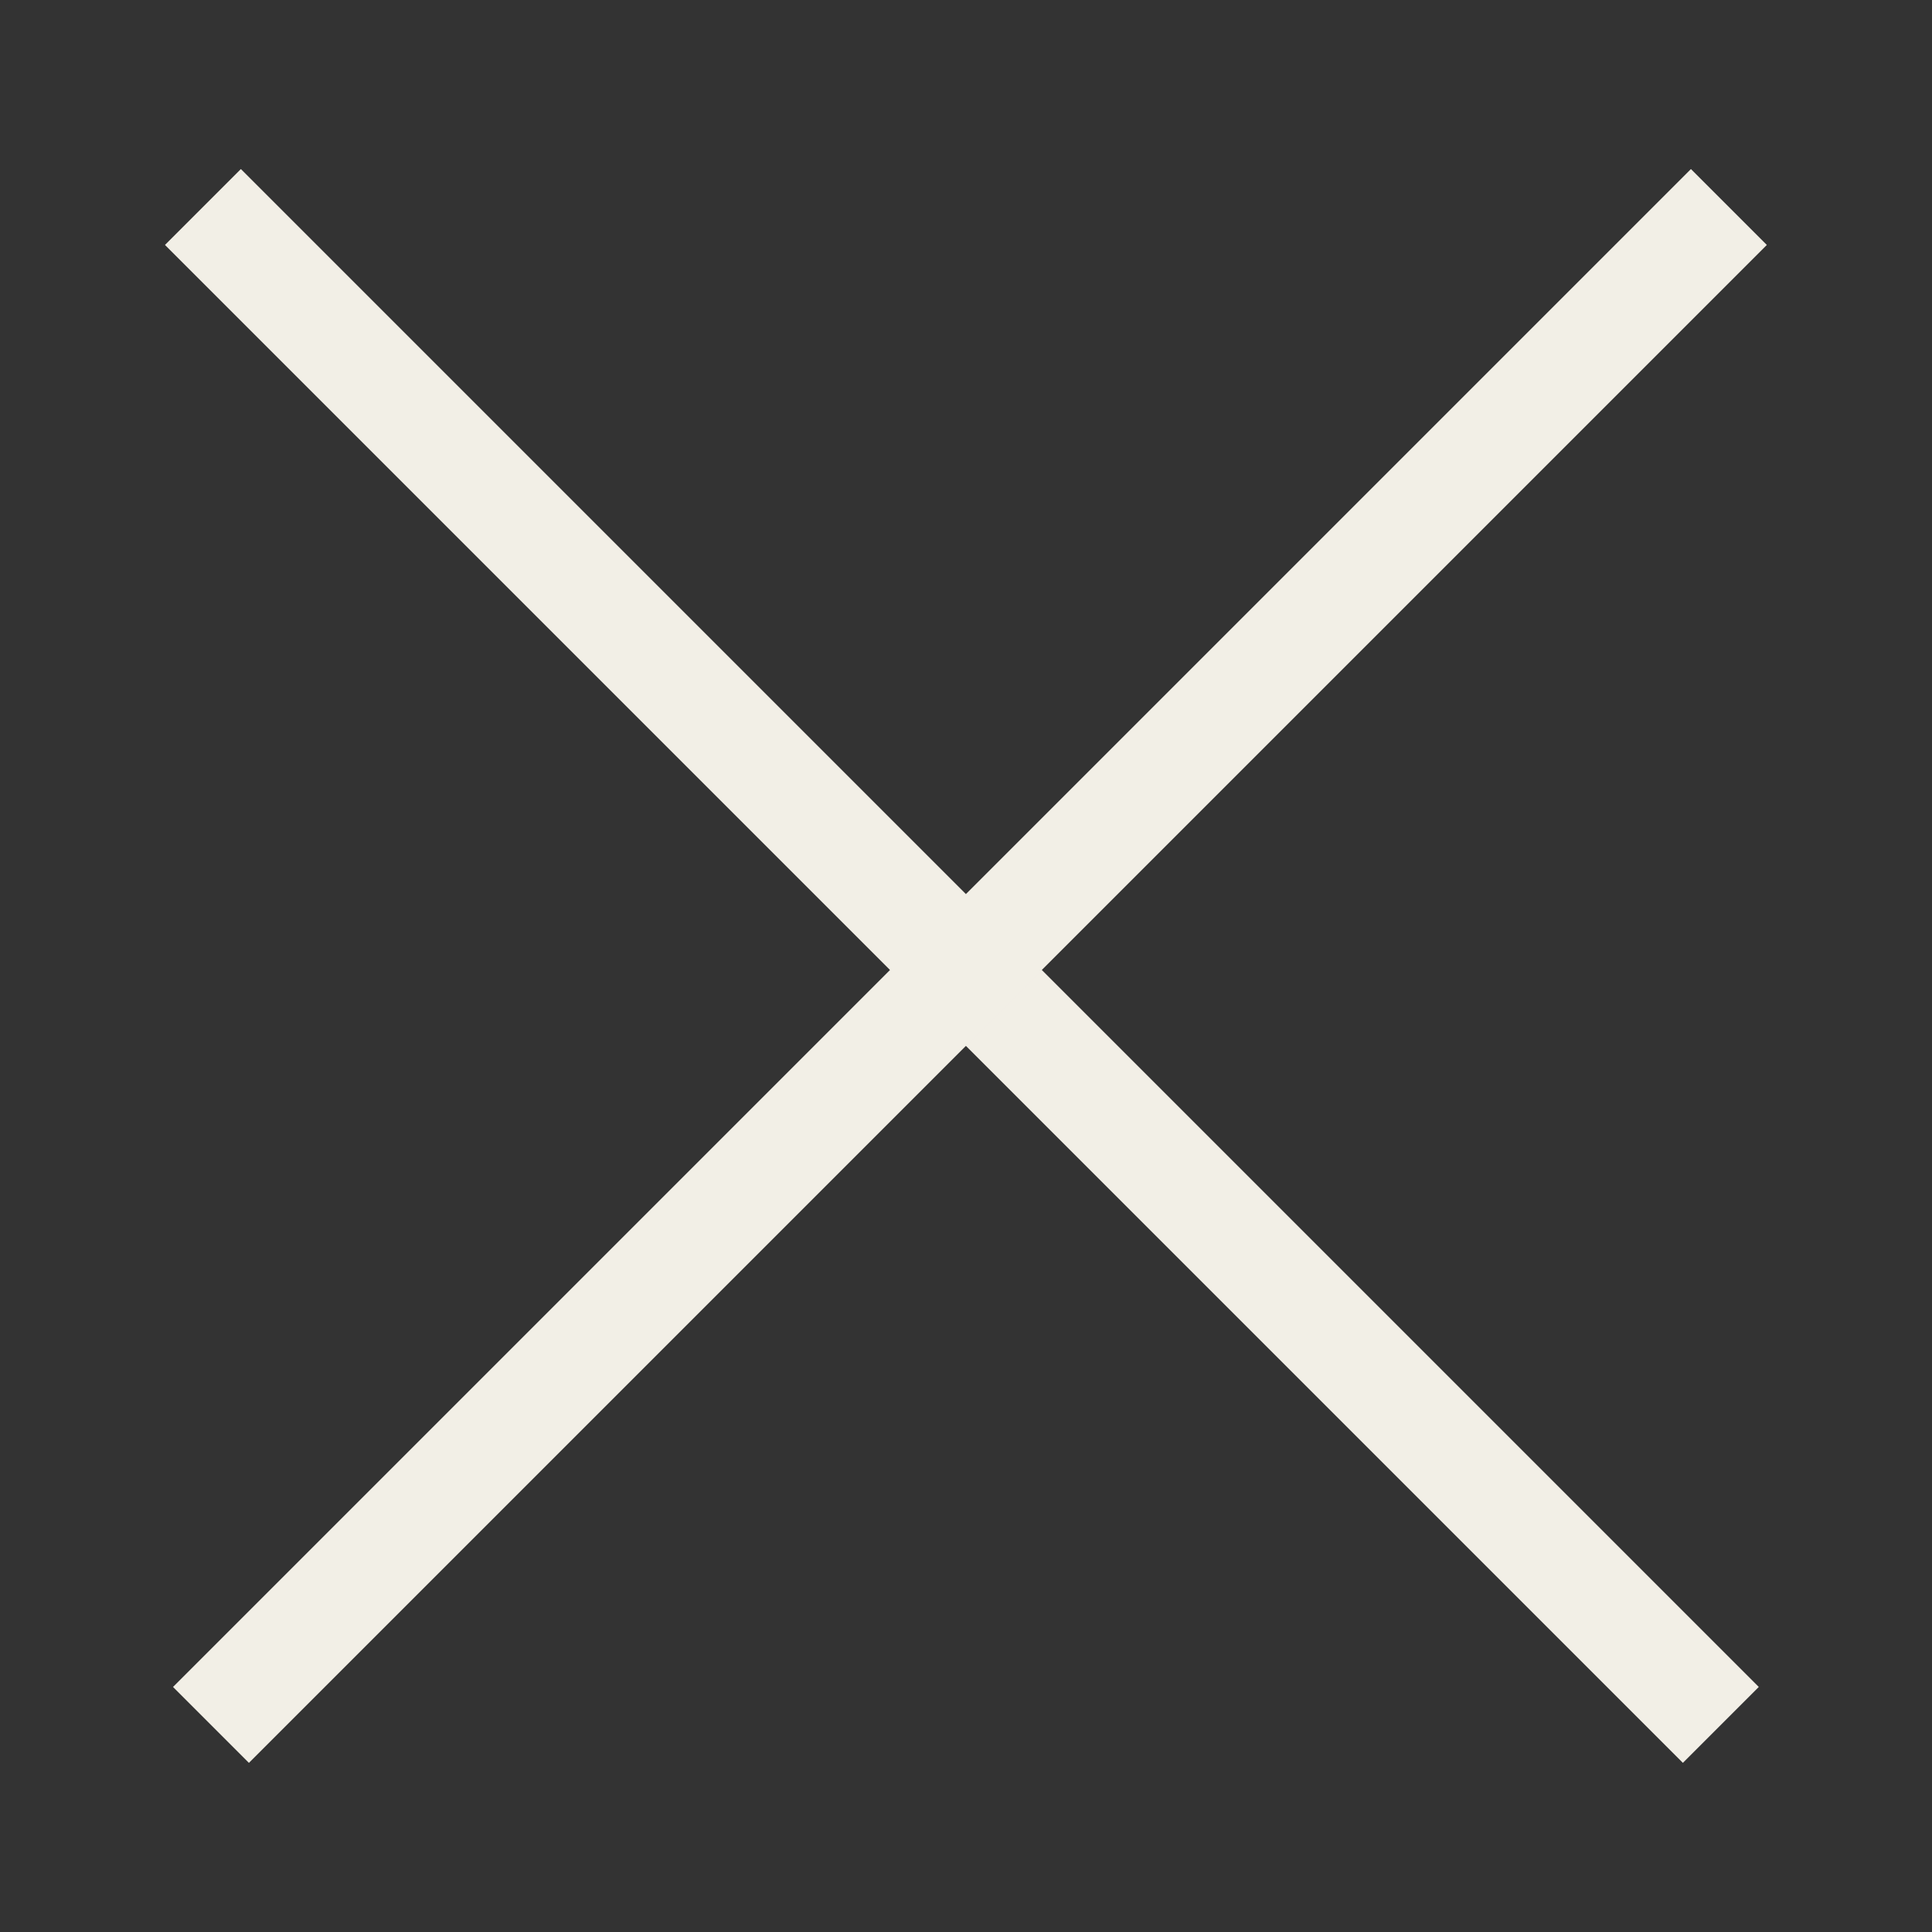 <svg width="18" height="18" viewBox="0 0 18 18" fill="none" xmlns="http://www.w3.org/2000/svg">
<rect x="0" y="0" width="18" height="18" fill="#333333" stroke="none"/>
<rect x="1.537" y="2.282" width="1" height="20" transform="rotate(-45 1.537 2.282)" fill="#F2EFE6"/>
<rect x="15.754" y="1.575" width="1" height="20" transform="rotate(45 15.754 1.575)" fill="#F2EFE6"/>
</svg>
